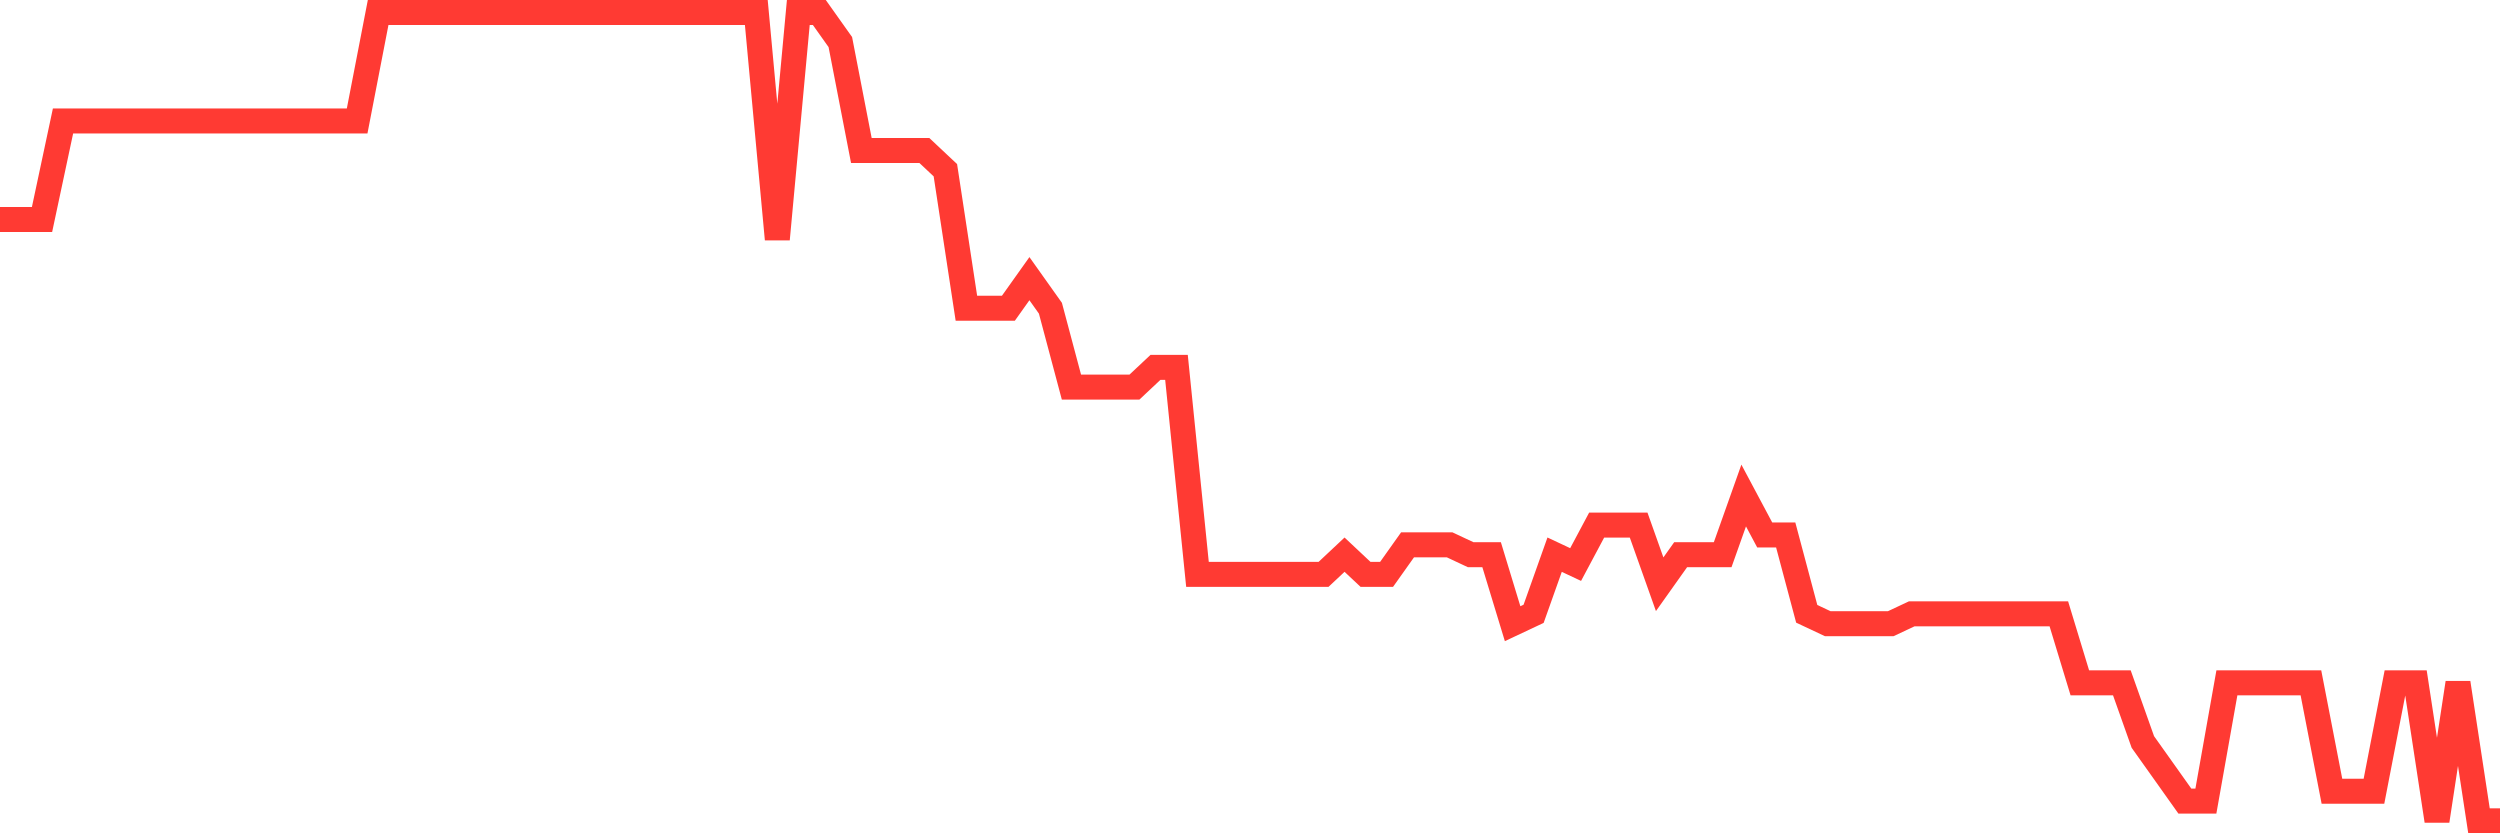 <svg
  xmlns="http://www.w3.org/2000/svg"
  xmlns:xlink="http://www.w3.org/1999/xlink"
  width="120"
  height="40"
  viewBox="0 0 120 40"
  preserveAspectRatio="none"
>
  <polyline
    points="0,10.537 1.008,10.537 2.017,10.537 3.025,5.805 4.034,5.805 5.042,5.805 6.05,5.805 7.059,5.805 8.067,5.805 9.076,5.805 10.084,5.805 11.092,5.805 12.101,5.805 13.109,5.805 14.118,5.805 15.126,5.805 16.134,5.805 17.143,5.805 18.151,0.6 19.16,0.6 20.168,0.6 21.176,0.6 22.185,0.6 23.193,0.6 24.202,0.6 25.21,0.6 26.218,0.6 27.227,0.6 28.235,0.6 29.244,0.6 30.252,0.6 31.261,0.6 32.269,0.6 33.277,0.6 34.286,0.6 35.294,0.6 36.303,0.6 37.311,11.483 38.319,0.6 39.328,0.6 40.336,2.02 41.345,7.224 42.353,7.224 43.361,7.224 44.37,7.224 45.378,8.171 46.387,14.795 47.395,14.795 48.403,14.795 49.412,13.376 50.42,14.795 51.429,18.58 52.437,18.58 53.445,18.58 54.454,18.58 55.462,17.634 56.471,17.634 57.479,27.571 58.487,27.571 59.496,27.571 60.504,27.571 61.513,27.571 62.521,27.571 63.529,27.571 64.538,26.624 65.546,27.571 66.555,27.571 67.563,26.151 68.571,26.151 69.58,26.151 70.588,26.624 71.597,26.624 72.605,29.937 73.613,29.463 74.622,26.624 75.63,27.098 76.639,25.205 77.647,25.205 78.655,25.205 79.664,28.044 80.672,26.624 81.681,26.624 82.689,26.624 83.697,23.785 84.706,25.678 85.714,25.678 86.723,29.463 87.731,29.937 88.739,29.937 89.748,29.937 90.756,29.937 91.765,29.463 92.773,29.463 93.782,29.463 94.79,29.463 95.798,29.463 96.807,29.463 97.815,29.463 98.824,29.463 99.832,32.776 100.84,32.776 101.849,32.776 102.857,35.615 103.866,37.034 104.874,38.454 105.882,38.454 106.891,32.776 107.899,32.776 108.908,32.776 109.916,32.776 110.924,32.776 111.933,37.98 112.941,37.98 113.95,37.98 114.958,32.776 115.966,32.776 116.975,39.4 117.983,32.776 118.992,39.4 120,39.4"
    fill="none"
    stroke="#ff3a33"
    stroke-width="1.2"
  >
  </polyline>
</svg>